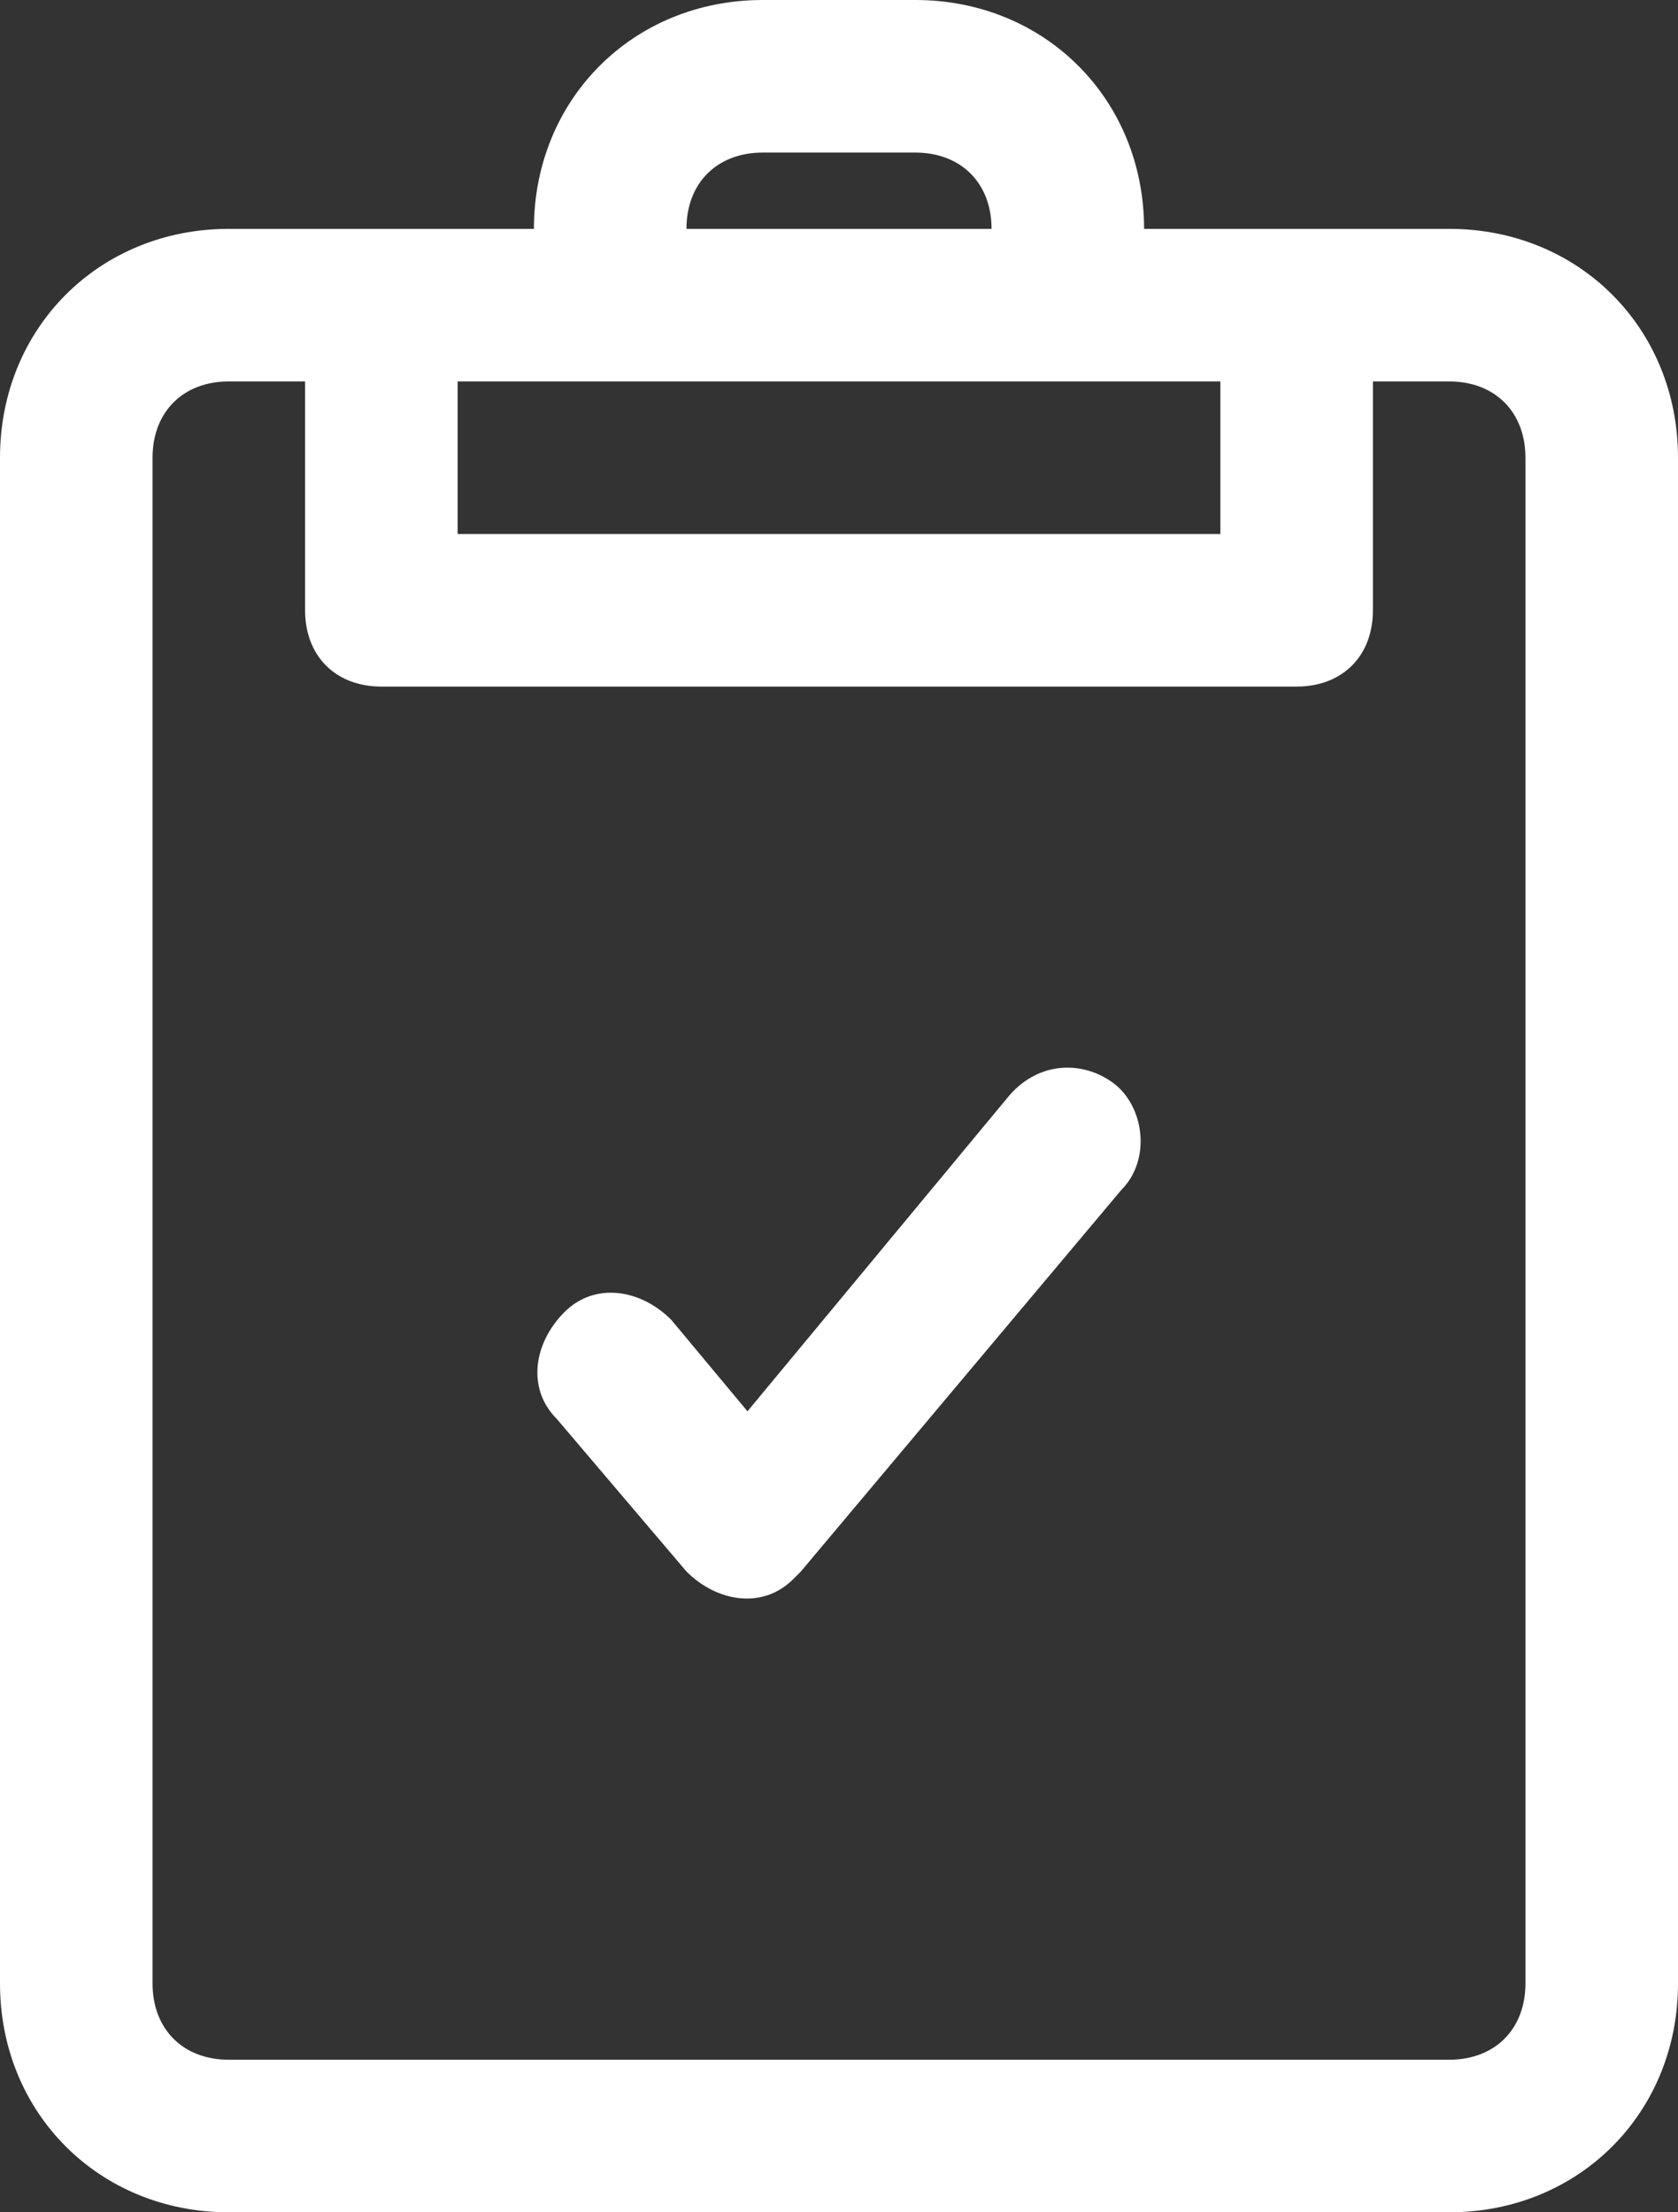 <?xml version="1.0" encoding="utf-8"?>
<!-- Generator: Adobe Illustrator 24.2.0, SVG Export Plug-In . SVG Version: 6.00 Build 0)  -->
<svg version="1.1" id="Layer_1" xmlns="http://www.w3.org/2000/svg" xmlns:xlink="http://www.w3.org/1999/xlink" x="0px" y="0px"
	 viewBox="0 0 22 29" style="enable-background:new 0 0 22 29;" xml:space="preserve">
<rect x="0" y="0" width="22" height="29" fill="#333333" stroke="none"/>
<style type="text/css">
	.st0{fill:#FFFFFF;}
</style>
<g>
	<g>
		<path class="st0" d="M19,3h-4c0-1.7-1.3-3-3-3h-2C8.3,0,7,1.3,7,3H3C1.3,3,0,4.3,0,6v20c0,1.7,1.3,3,3,3h16c1.7,0,3-1.3,3-3V6
			C22,4.3,20.7,3,19,3z M10,2h2c0.6,0,1,0.4,1,1H9C9,2.4,9.4,2,10,2z M8,5h8v2H6V5H8z M20,26c0,0.6-0.4,1-1,1H3c-0.6,0-1-0.4-1-1V6
			c0-0.6,0.4-1,1-1h1v3c0,0.6,0.4,1,1,1h12c0.6,0,1-0.4,1-1V5h1c0.6,0,1,0.4,1,1V26z"/>
		<path class="st0" d="M13.2,14.4l-3.4,4.1l-1-1.2c-0.4-0.4-1-0.5-1.4-0.1s-0.5,1-0.1,1.4l0,0l1.7,2c0.4,0.4,1,0.5,1.4,0.1l0.1-0.1
			l4.2-5c0.4-0.4,0.3-1.1-0.1-1.4C14.2,13.9,13.6,13.9,13.2,14.4L13.2,14.4z"/>
	</g>
</g>
</svg>
